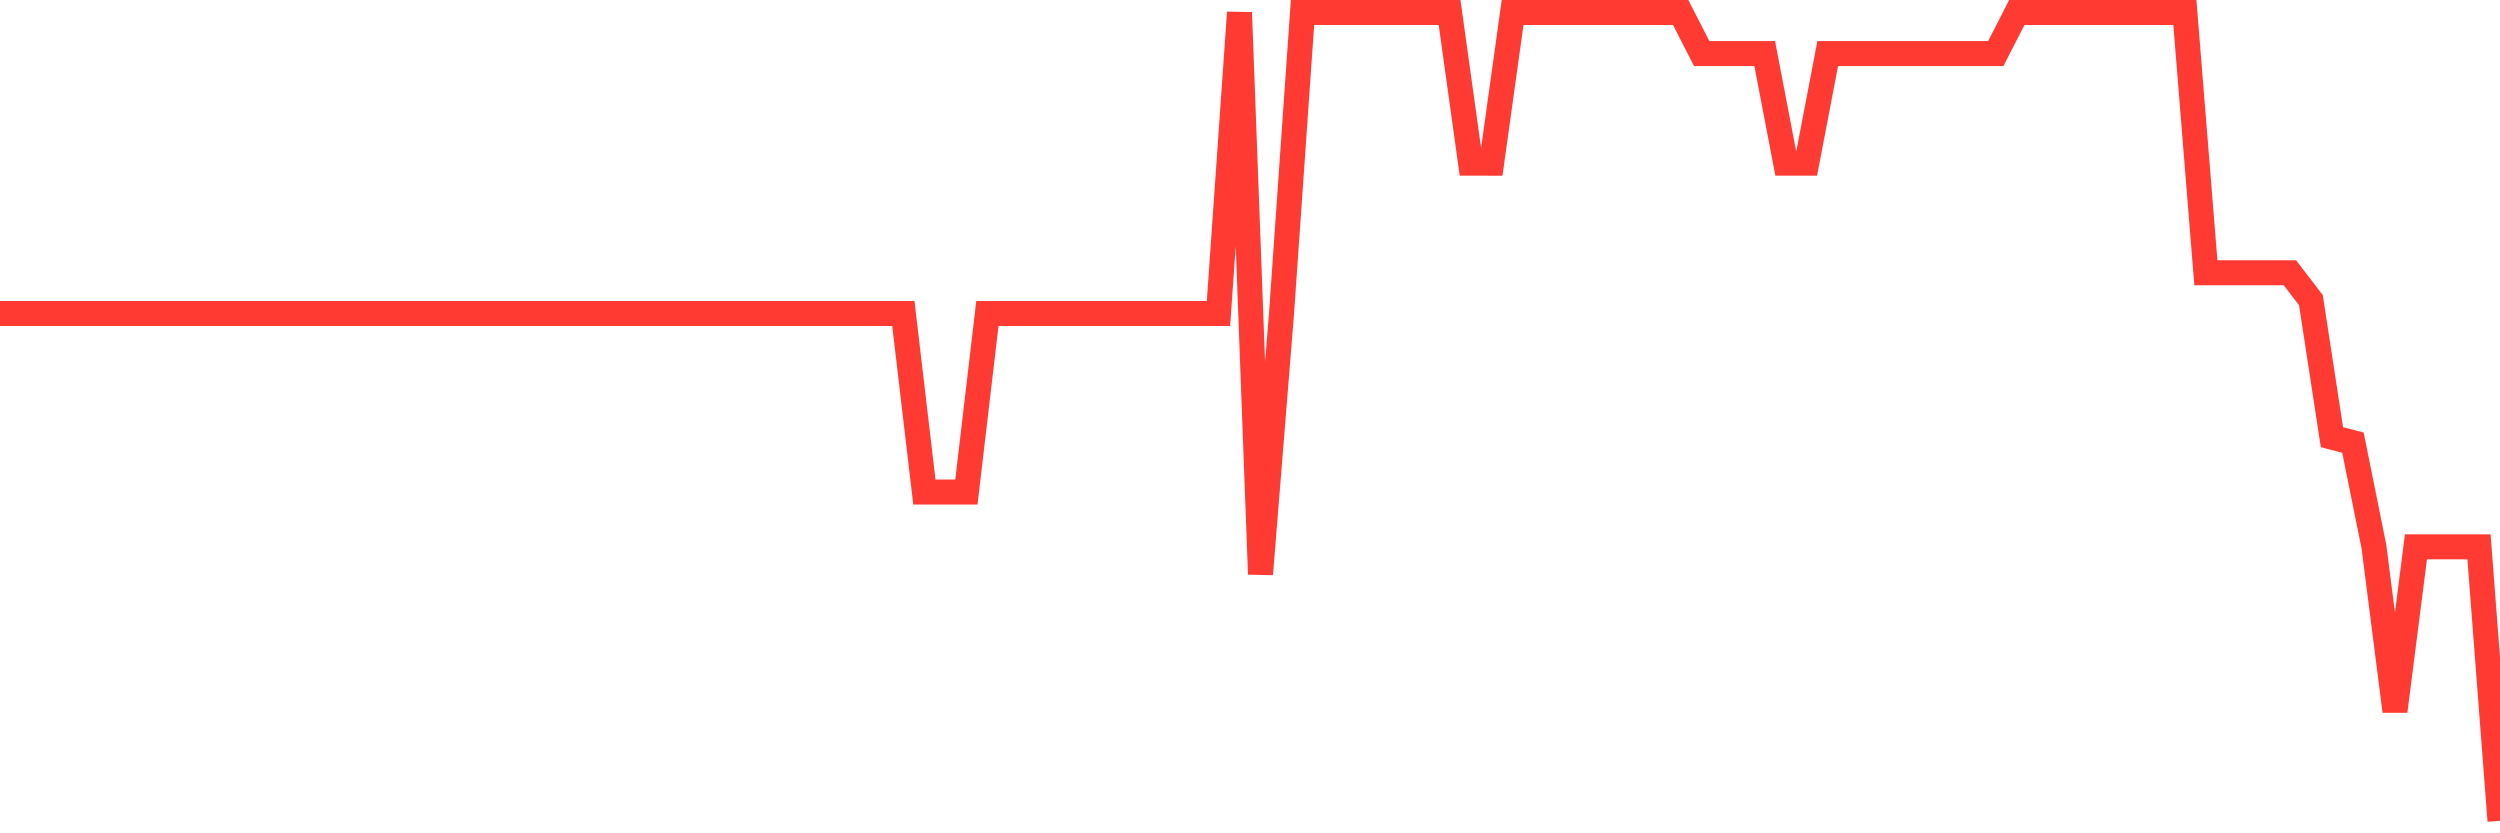 <svg
  xmlns="http://www.w3.org/2000/svg"
  xmlns:xlink="http://www.w3.org/1999/xlink"
  width="120"
  height="40"
  viewBox="0 0 120 40"
  preserveAspectRatio="none"
>
  <polyline
    points="0,15.048 1.008,15.048 2.017,15.048 3.025,15.048 4.034,15.048 5.042,15.048 6.05,15.048 7.059,15.048 8.067,15.048 9.076,15.048 10.084,15.048 11.092,15.048 12.101,15.048 13.109,15.048 14.118,15.048 15.126,15.048 16.134,15.048 17.143,15.048 18.151,15.048 19.16,15.048 20.168,15.048 21.176,15.048 22.185,15.048 23.193,15.048 24.202,15.048 25.21,15.048 26.218,15.048 27.227,15.048 28.235,15.048 29.244,15.048 30.252,15.048 31.261,15.048 32.269,15.048 33.277,15.048 34.286,15.048 35.294,15.048 36.303,15.048 37.311,15.048 38.319,15.048 39.328,15.048 40.336,15.048 41.345,15.048 42.353,15.048 43.361,15.048 44.37,23.616 45.378,23.616 46.387,23.616 47.395,15.048 48.403,15.048 49.412,15.048 50.42,15.048 51.429,15.048 52.437,15.048 53.445,15.048 54.454,15.048 55.462,15.048 56.471,15.048 57.479,15.048 58.487,15.048 59.496,0.6 60.504,27.562 61.513,15.048 62.521,0.6 63.529,0.6 64.538,0.6 65.546,0.6 66.555,0.6 67.563,0.6 68.571,0.6 69.58,0.6 70.588,7.832 71.597,7.834 72.605,0.6 73.613,0.6 74.622,0.6 75.63,0.6 76.639,0.6 77.647,0.6 78.655,0.6 79.664,0.6 80.672,0.6 81.681,2.57 82.689,2.57 83.697,2.57 84.706,2.57 85.714,7.832 86.723,7.832 87.731,2.57 88.739,2.57 89.748,2.57 90.756,2.57 91.765,2.57 92.773,2.57 93.782,2.57 94.79,2.57 95.798,2.57 96.807,0.6 97.815,0.6 98.824,0.6 99.832,0.6 100.84,0.6 101.849,0.6 102.857,0.6 103.866,0.6 104.874,0.6 105.882,13.093 106.891,13.093 107.899,13.093 108.908,13.093 109.916,13.093 110.924,14.408 111.933,20.985 112.941,21.248 113.95,26.247 114.958,34.139 115.966,26.247 116.975,26.247 117.983,26.247 118.992,26.247 120,39.4"
    fill="none"
    stroke="#ff3a33"
    stroke-width="1.2"
  >
  </polyline>
</svg>
